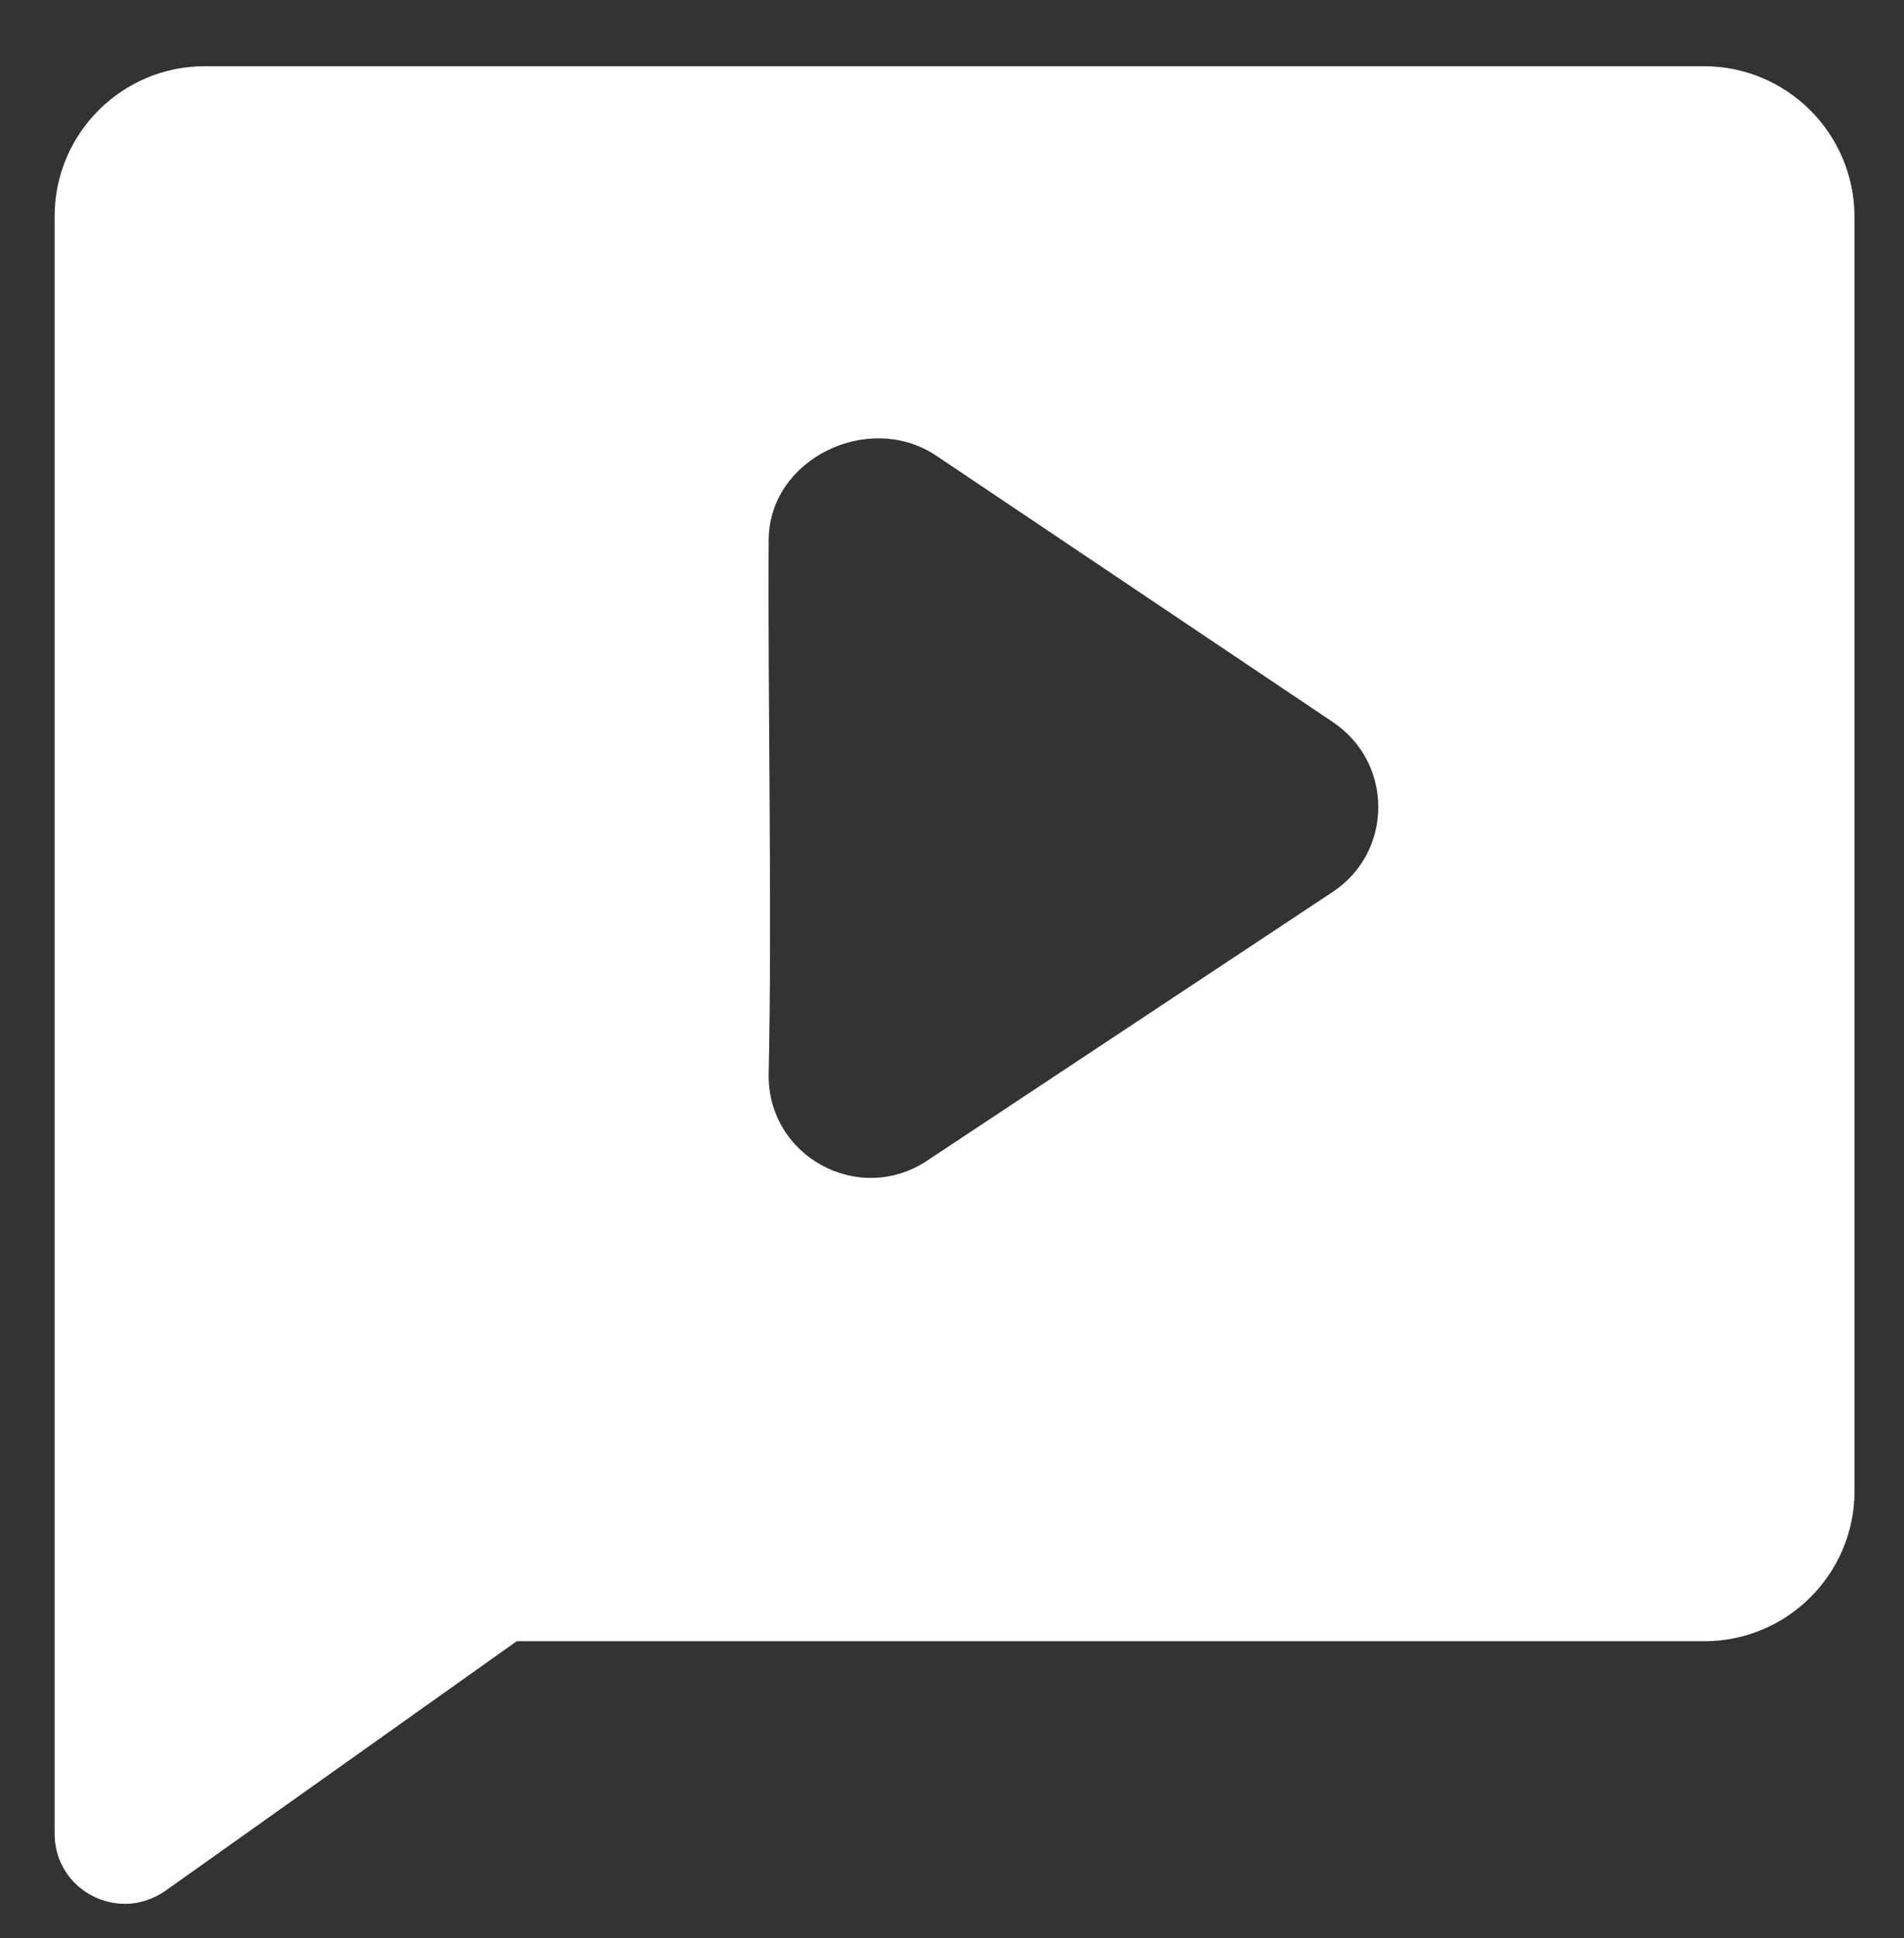<?xml version="1.0" encoding="utf-8"?>
<!-- Generator: Adobe Illustrator 24.2.3, SVG Export Plug-In . SVG Version: 6.00 Build 0)  -->
<svg version="1.1" id="Capa_1" xmlns="http://www.w3.org/2000/svg" xmlns:xlink="http://www.w3.org/1999/xlink" x="0px" y="0px"
	 viewBox="0 0 59.25 60.3" style="enable-background:new 0 0 59.25 60.3;" xml:space="preserve">
<rect x="0" y="0" width="59.25" height="60.3" fill="#333333" stroke="none"/>
<style type="text/css">
	.st0{fill:#FFFFFF;}
</style>
<path class="st0" d="M53.02,2.06H6.37c-2.57,0-4.67,2.09-4.67,4.67v50.31c0,1.29,1.04,2.19,2.2,2.19c0.41,0,0.84-0.13,1.24-0.4
	l10.94-7.77h36.96c2.57,0,4.67-2.09,4.67-4.67V6.72C57.69,4.14,55.6,2.06,53.02,2.06z M41.47,27.75l-12.62,8.36
	c-2.14,1.42-4.99-0.15-4.93-2.72c0.11-4.89-0.03-11.71,0-16.59c0.01-2.53,3.12-4.03,5.22-2.62l12.33,8.28
	C43.37,23.73,43.36,26.5,41.47,27.75z"/>
</svg>
